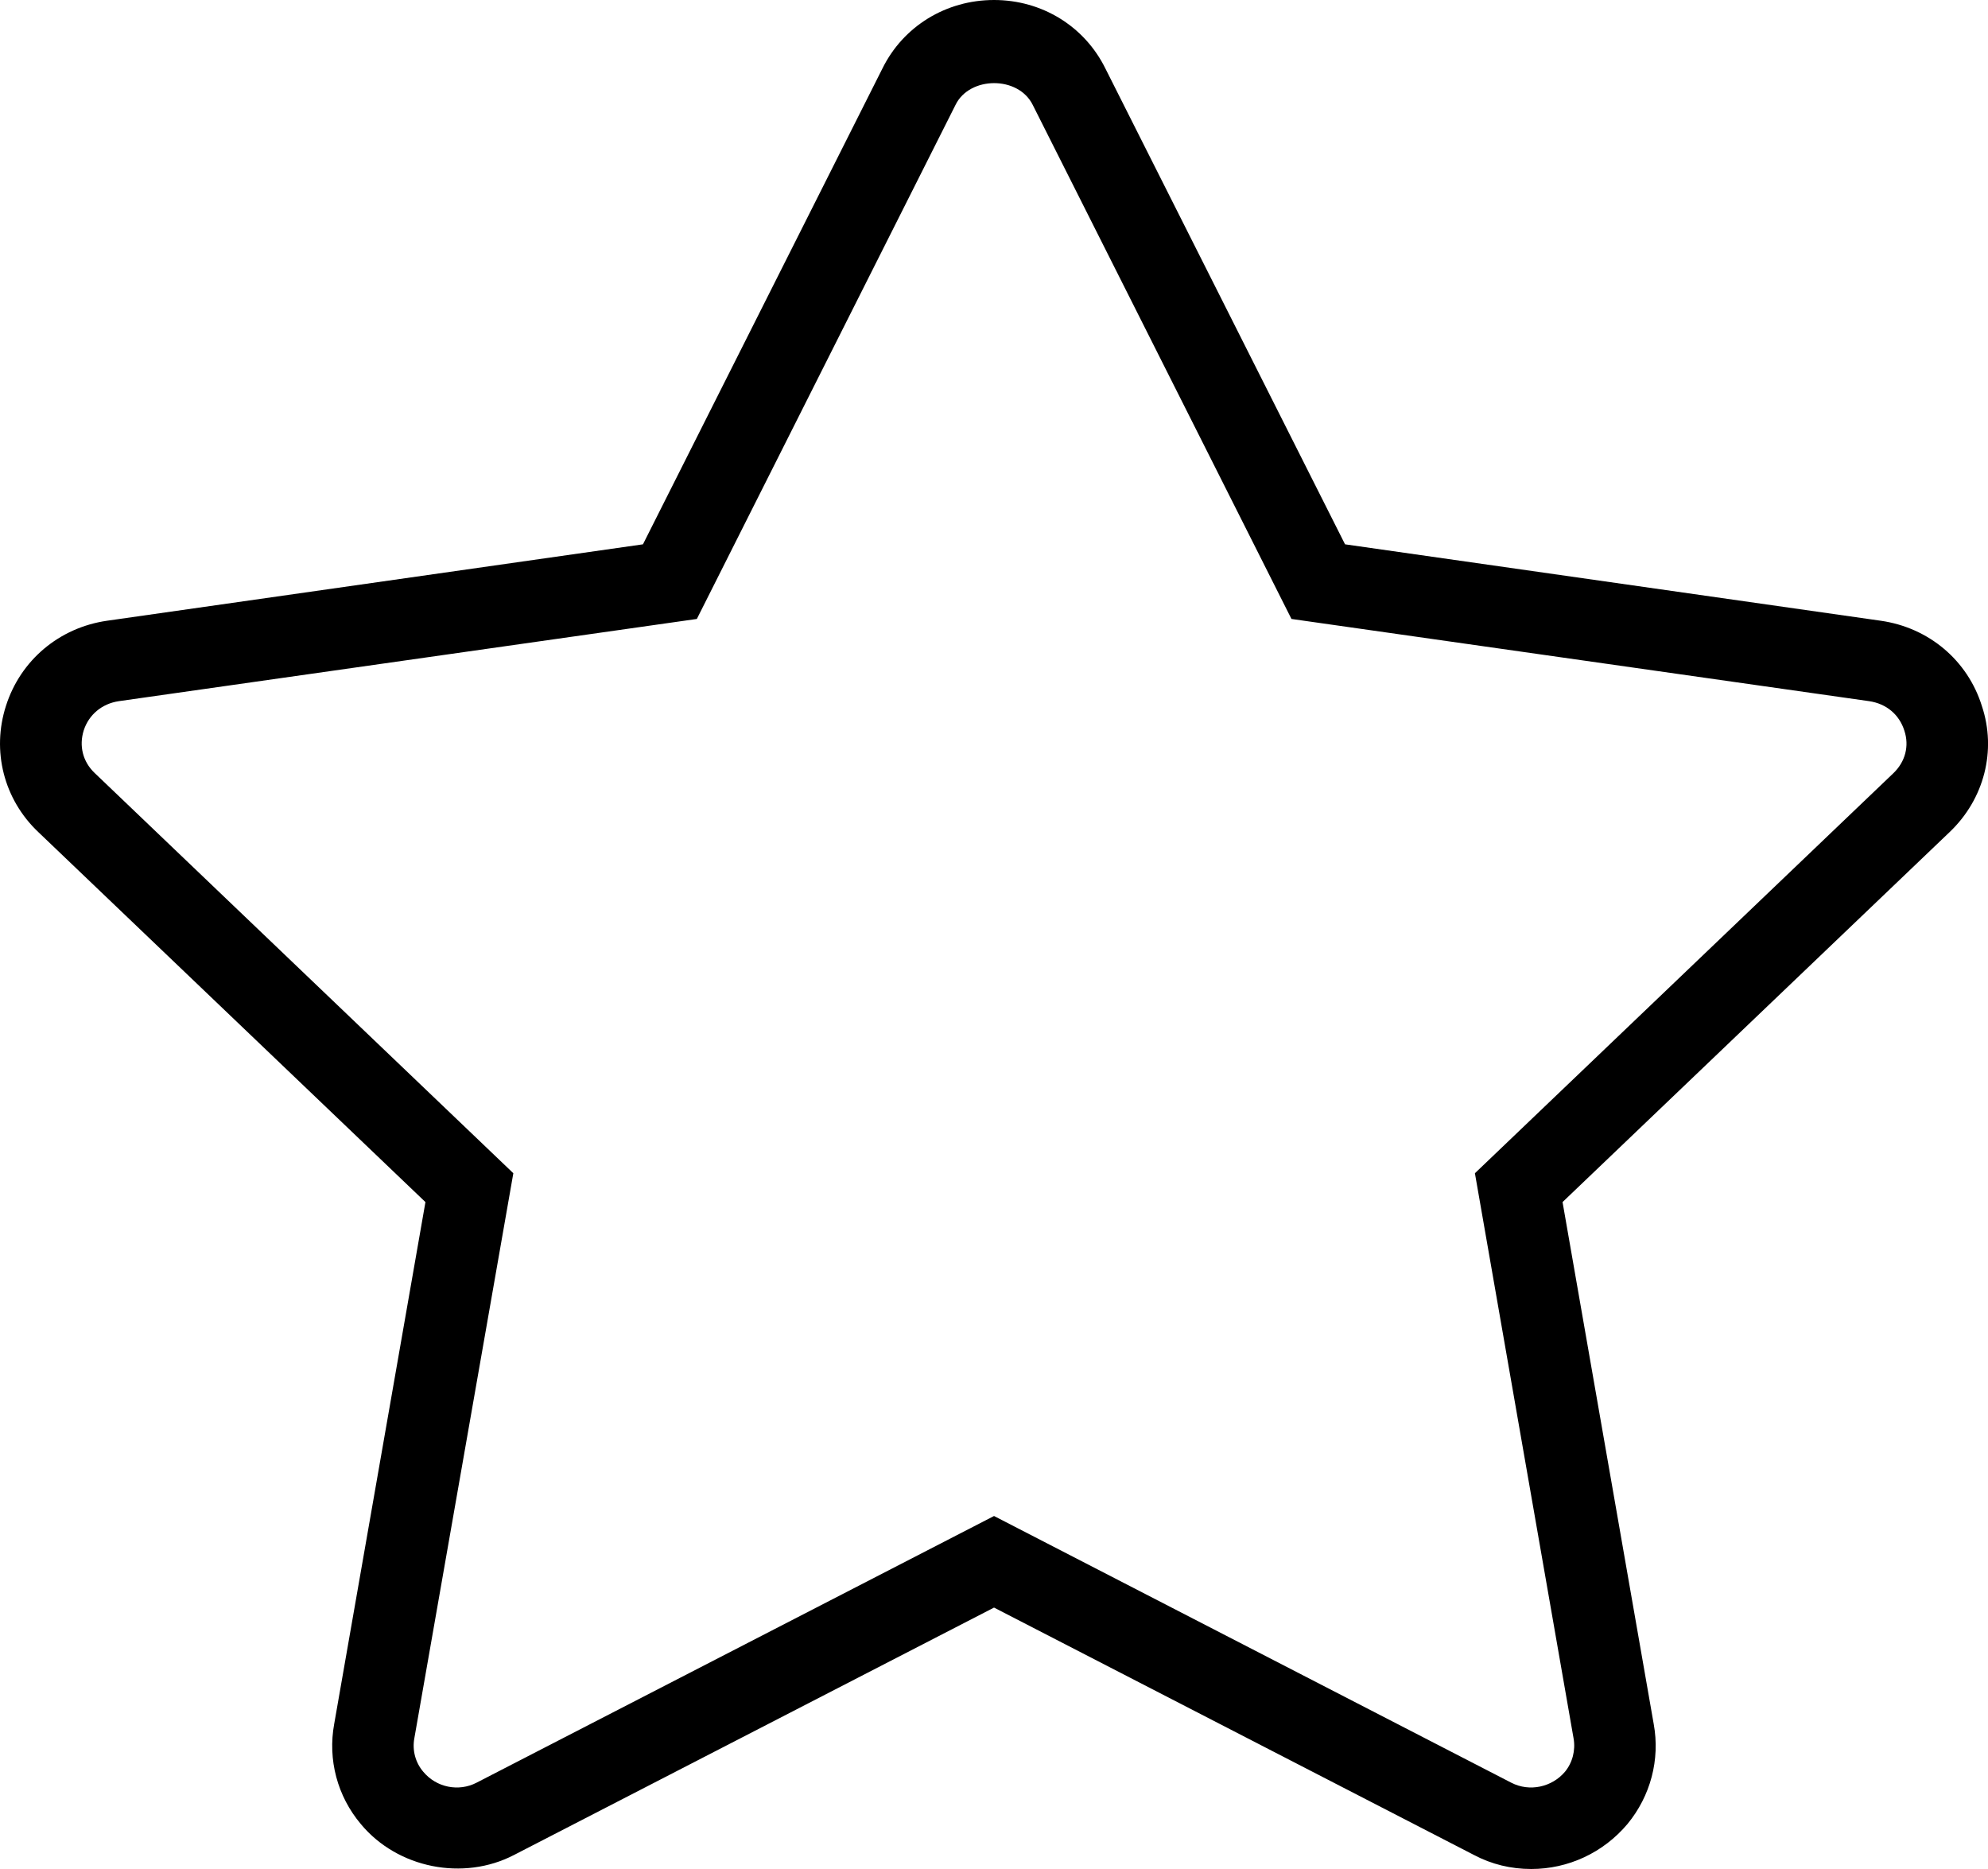 <?xml version="1.0" encoding="utf-8"?>
<!-- Generator: Adobe Illustrator 16.0.4, SVG Export Plug-In . SVG Version: 6.00 Build 0)  -->
<!DOCTYPE svg PUBLIC "-//W3C//DTD SVG 1.1//EN" "http://www.w3.org/Graphics/SVG/1.1/DTD/svg11.dtd">
<svg version="1.1" id="Calque_1" xmlns="http://www.w3.org/2000/svg" xmlns:xlink="http://www.w3.org/1999/xlink" x="0px" y="0px"
	 width="31.915px" height="30px" viewBox="0 0 31.915 30" enable-background="new 0 0 31.915 30" xml:space="preserve">
<path fill="#000" d="M24.582,30c-0.324,0-0.635-0.074-0.923-0.227l-7.701-3.969l-7.706,3.971
	c-0.812,0.422-1.869,0.215-2.459-0.496c-0.377-0.447-0.533-1.033-0.428-1.607l1.465-8.377l-6.217-5.941
	c-0.551-0.523-0.75-1.301-0.517-2.025c0.234-0.732,0.855-1.254,1.62-1.365l8.606-1.227l3.845-7.639C14.501,0.422,15.187,0,15.958,0
	c0.768,0,1.454,0.42,1.79,1.104l3.845,7.633l8.602,1.227c0.772,0.111,1.394,0.637,1.622,1.369c0.237,0.709,0.04,1.492-0.518,2.023
	l-6.214,5.939l1.464,8.381c0.103,0.568-0.051,1.152-0.422,1.602C25.738,29.74,25.175,30,24.582,30z M15.958,24.334l8.304,4.281
	c0.295,0.152,0.654,0.07,0.862-0.176c0.12-0.146,0.172-0.344,0.138-0.535l-1.584-9.072l6.719-6.422
	c0.191-0.184,0.256-0.436,0.176-0.68c-0.082-0.262-0.291-0.434-0.563-0.475l-9.277-1.32l-4.153-8.25
	c-0.232-0.471-1.013-0.463-1.239-0.004l-4.154,8.254l-9.282,1.32c-0.27,0.041-0.479,0.217-0.561,0.469
	c-0.078,0.25-0.014,0.502,0.174,0.682l6.723,6.426L6.652,27.9c-0.036,0.195,0.017,0.391,0.143,0.539
	c0.211,0.254,0.569,0.324,0.855,0.176L15.958,24.334z"/>
</svg>
